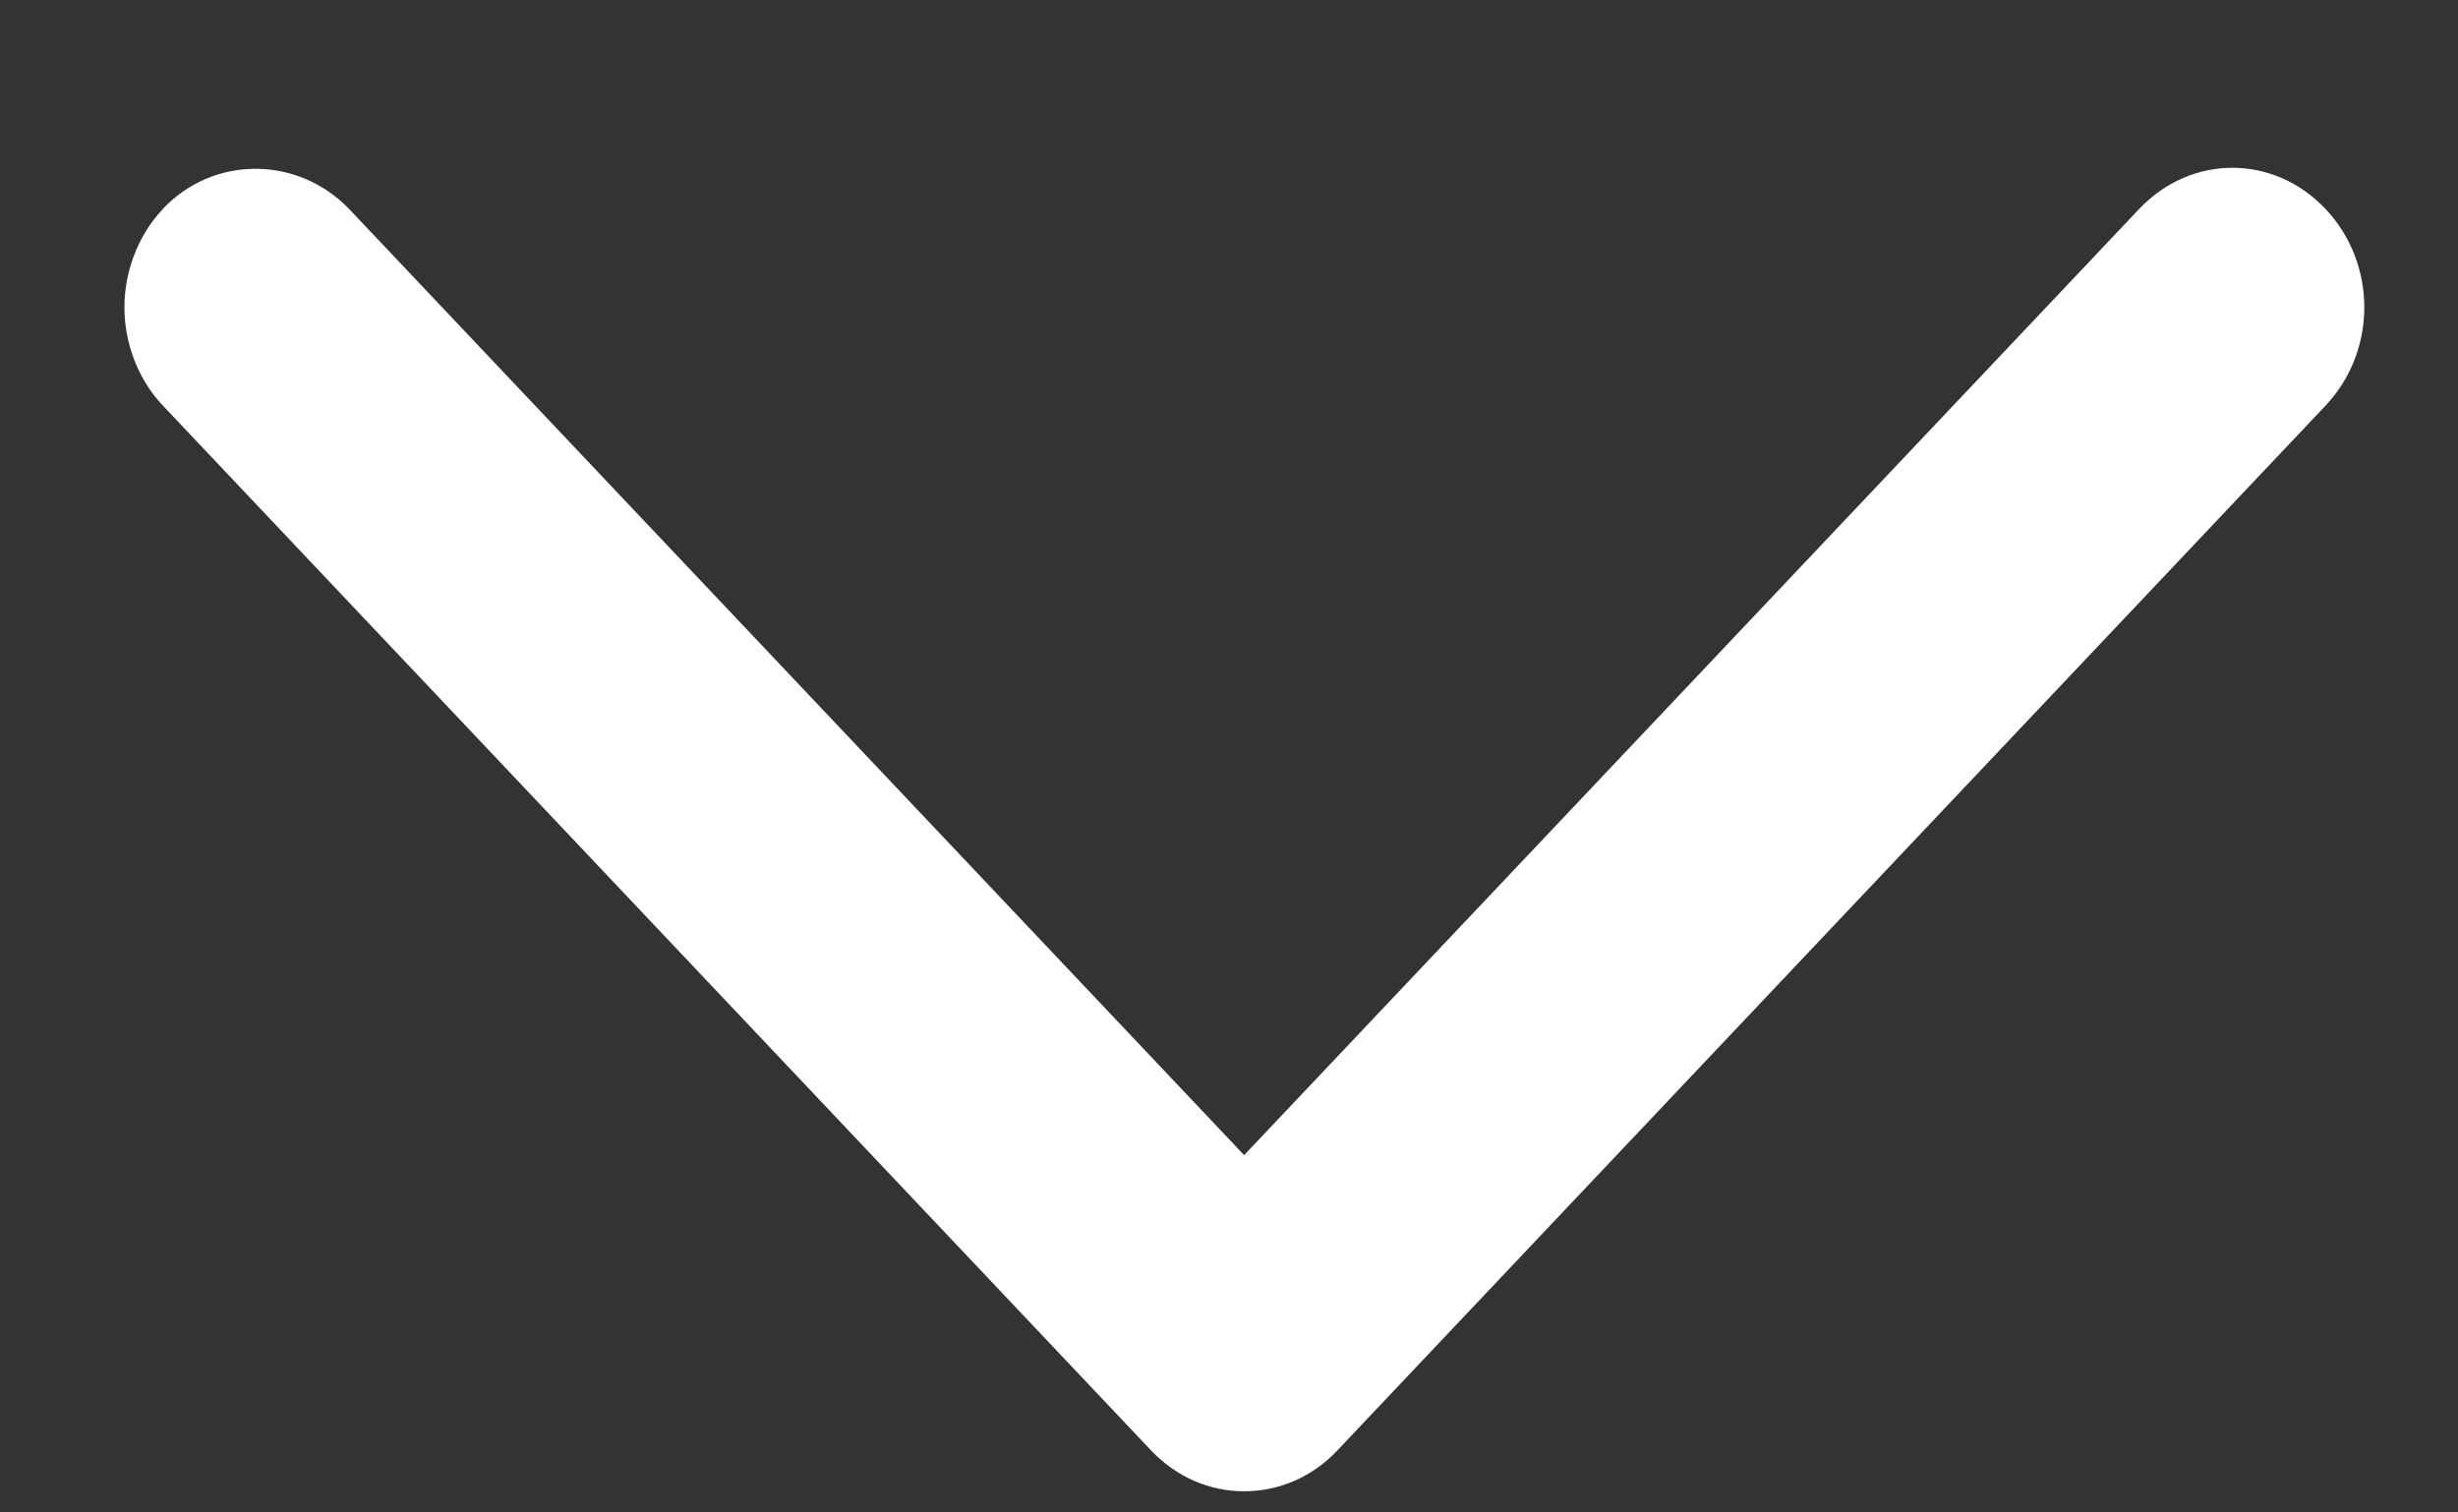 <svg height='8' viewBox='0 0 13 8' width='13' xmlns='http://www.w3.org/2000/svg'><rect x="0" y="0" width="13" height="8" fill="#333333" stroke="none"/><path fill="#FFF" d='m2.641 9.219c.141.134.335.204.521.204.186 0 .379-.07.52-.204l5.526-5.226c.141-.134.216-.309.216-.492 0-.183-.074-.359-.216-.493l-5.526-5.226c-.29-.274-.751-.274-1.041 0-.29.274-.29.71 0 .985l5.005 4.734-5.005 4.734c-.283.274-.283.717 0 .985z' fill-rule='evenodd' transform='matrix(0 1 -1 0 10.081 -1.536)'/></svg>
